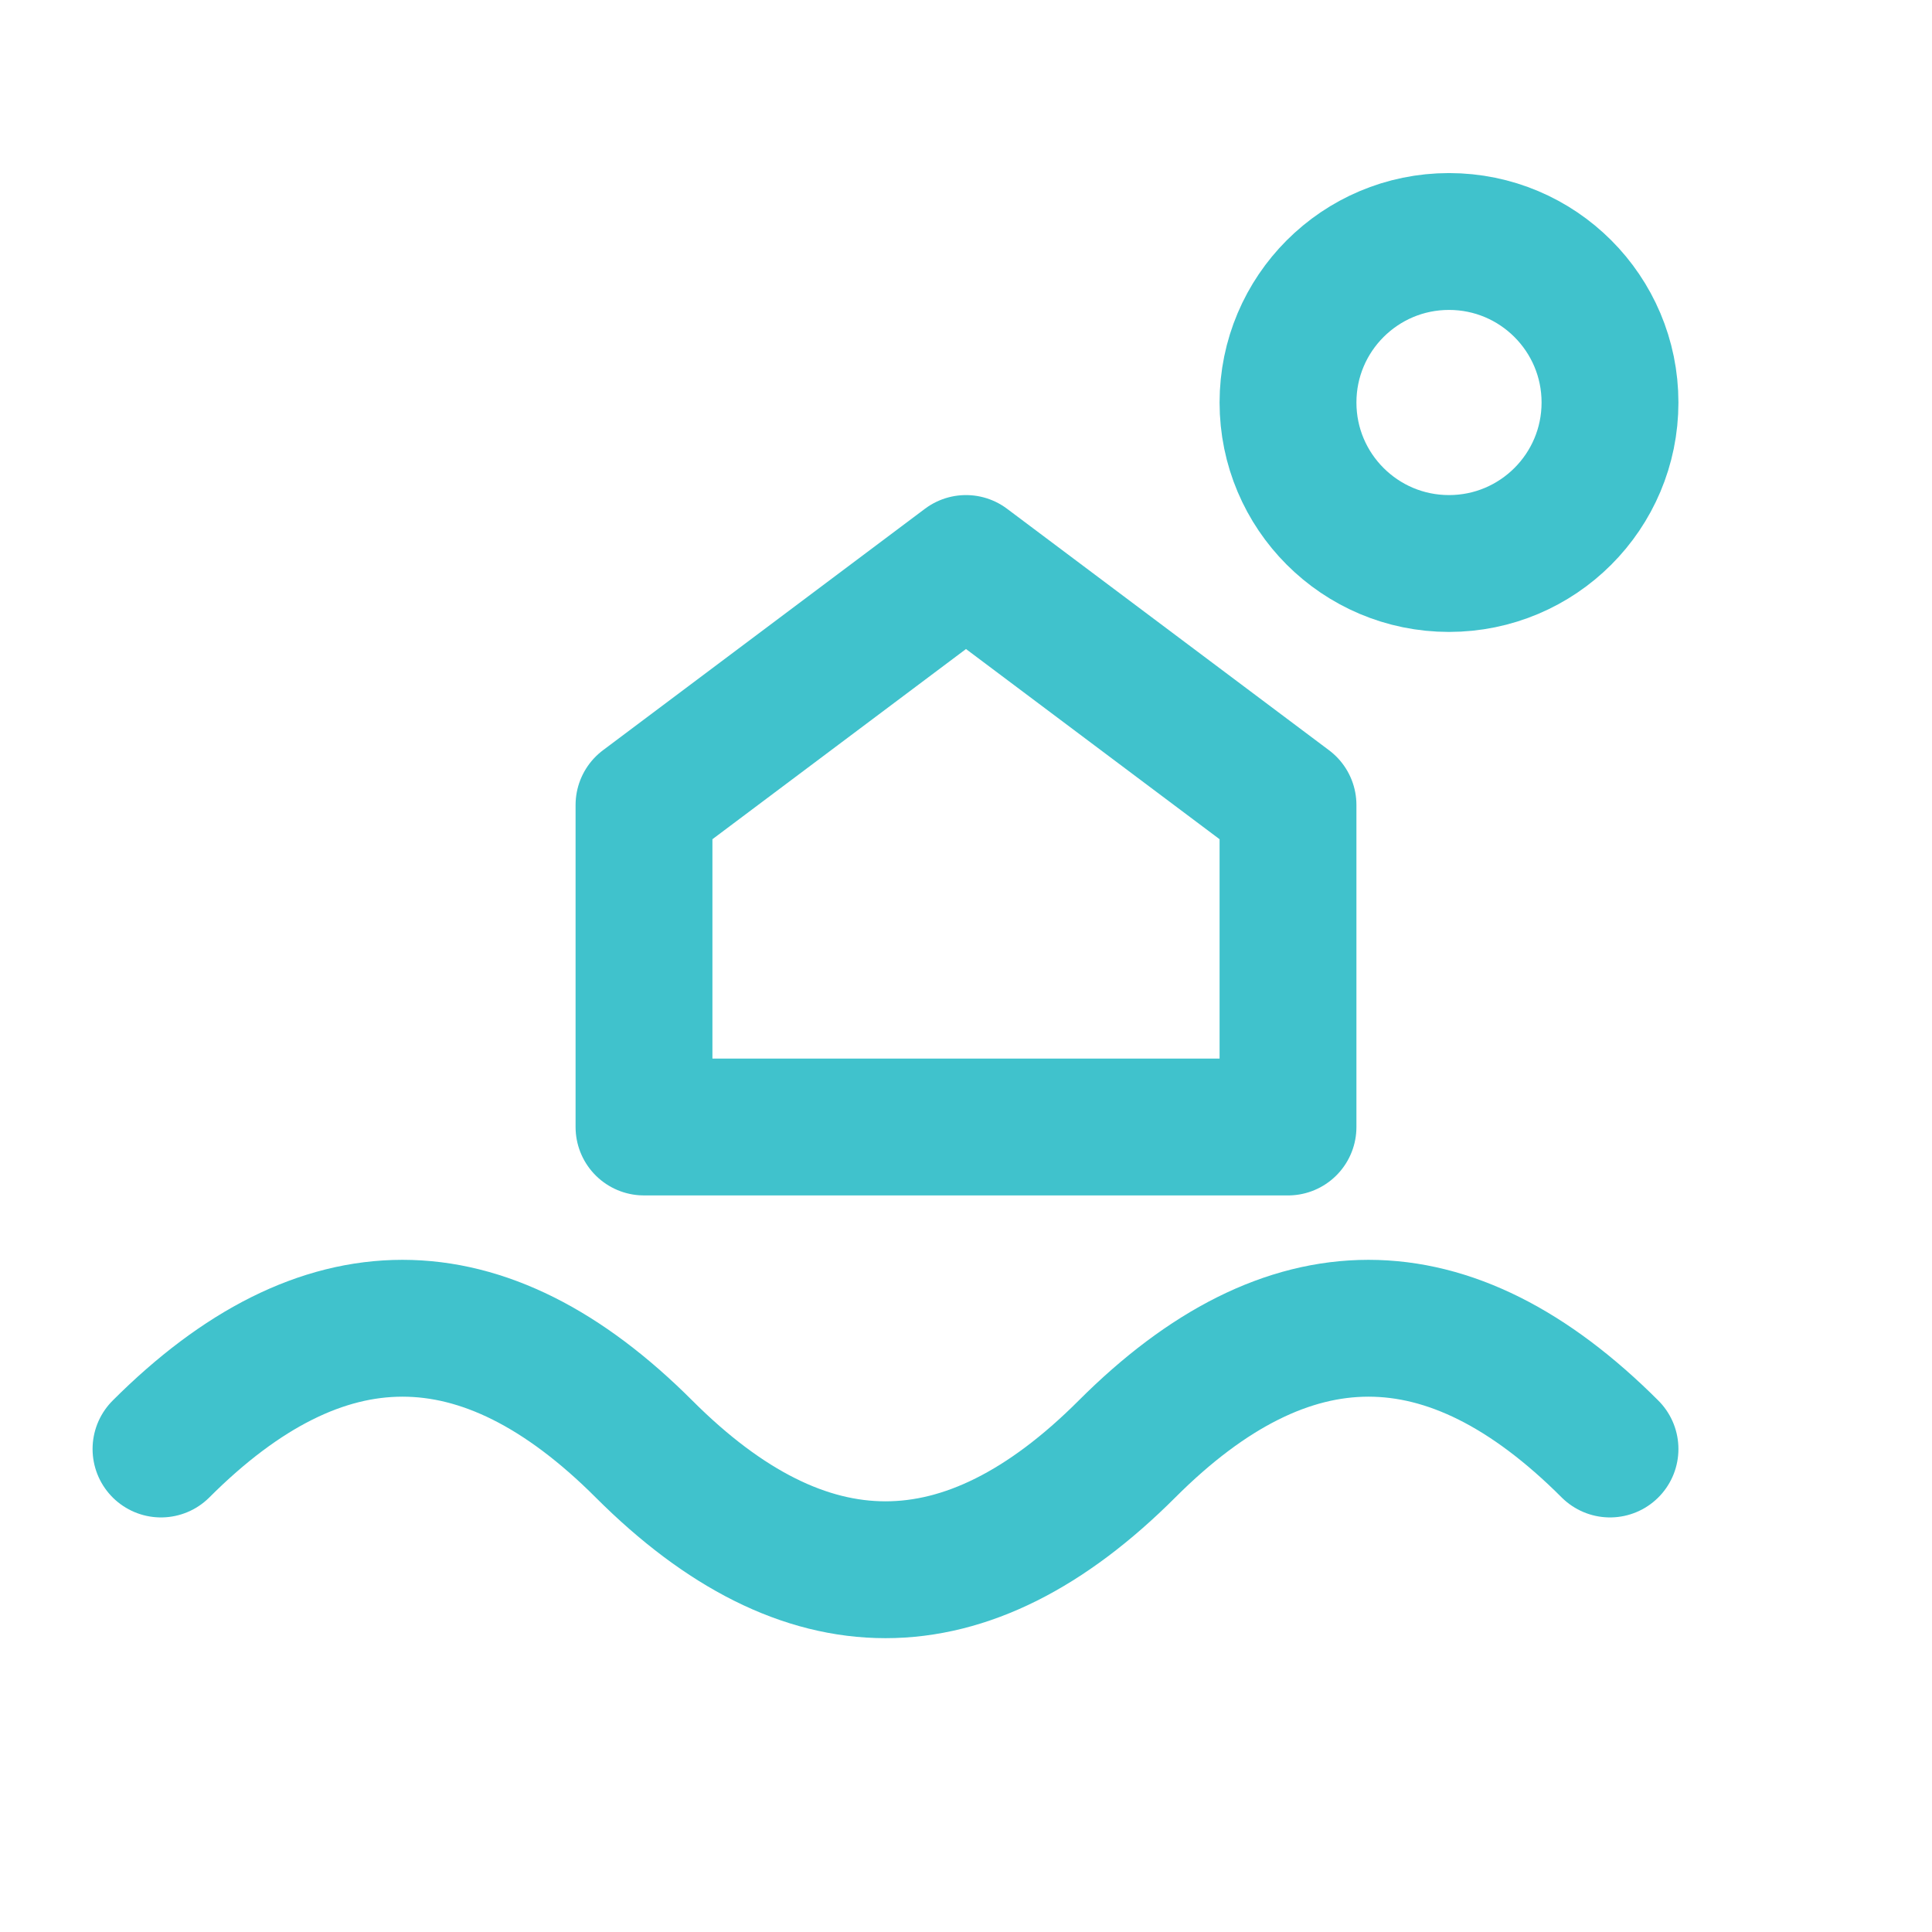 <?xml version="1.0" encoding="UTF-8"?> <svg xmlns="http://www.w3.org/2000/svg" viewBox="0 0 24 24" width="24" height="24" fill="none" stroke="#40c2cc" stroke-width="1.7" stroke-linecap="round" stroke-linejoin="round"><title>Beachfront Living</title><path d="M2 18c2-2 4-2 6 0s4 2 6 0 4-2 6 0"></path><path d="M8 10l4-3 4 3v4H8z"></path><circle cx="18" cy="5" r="2"></circle></svg> 